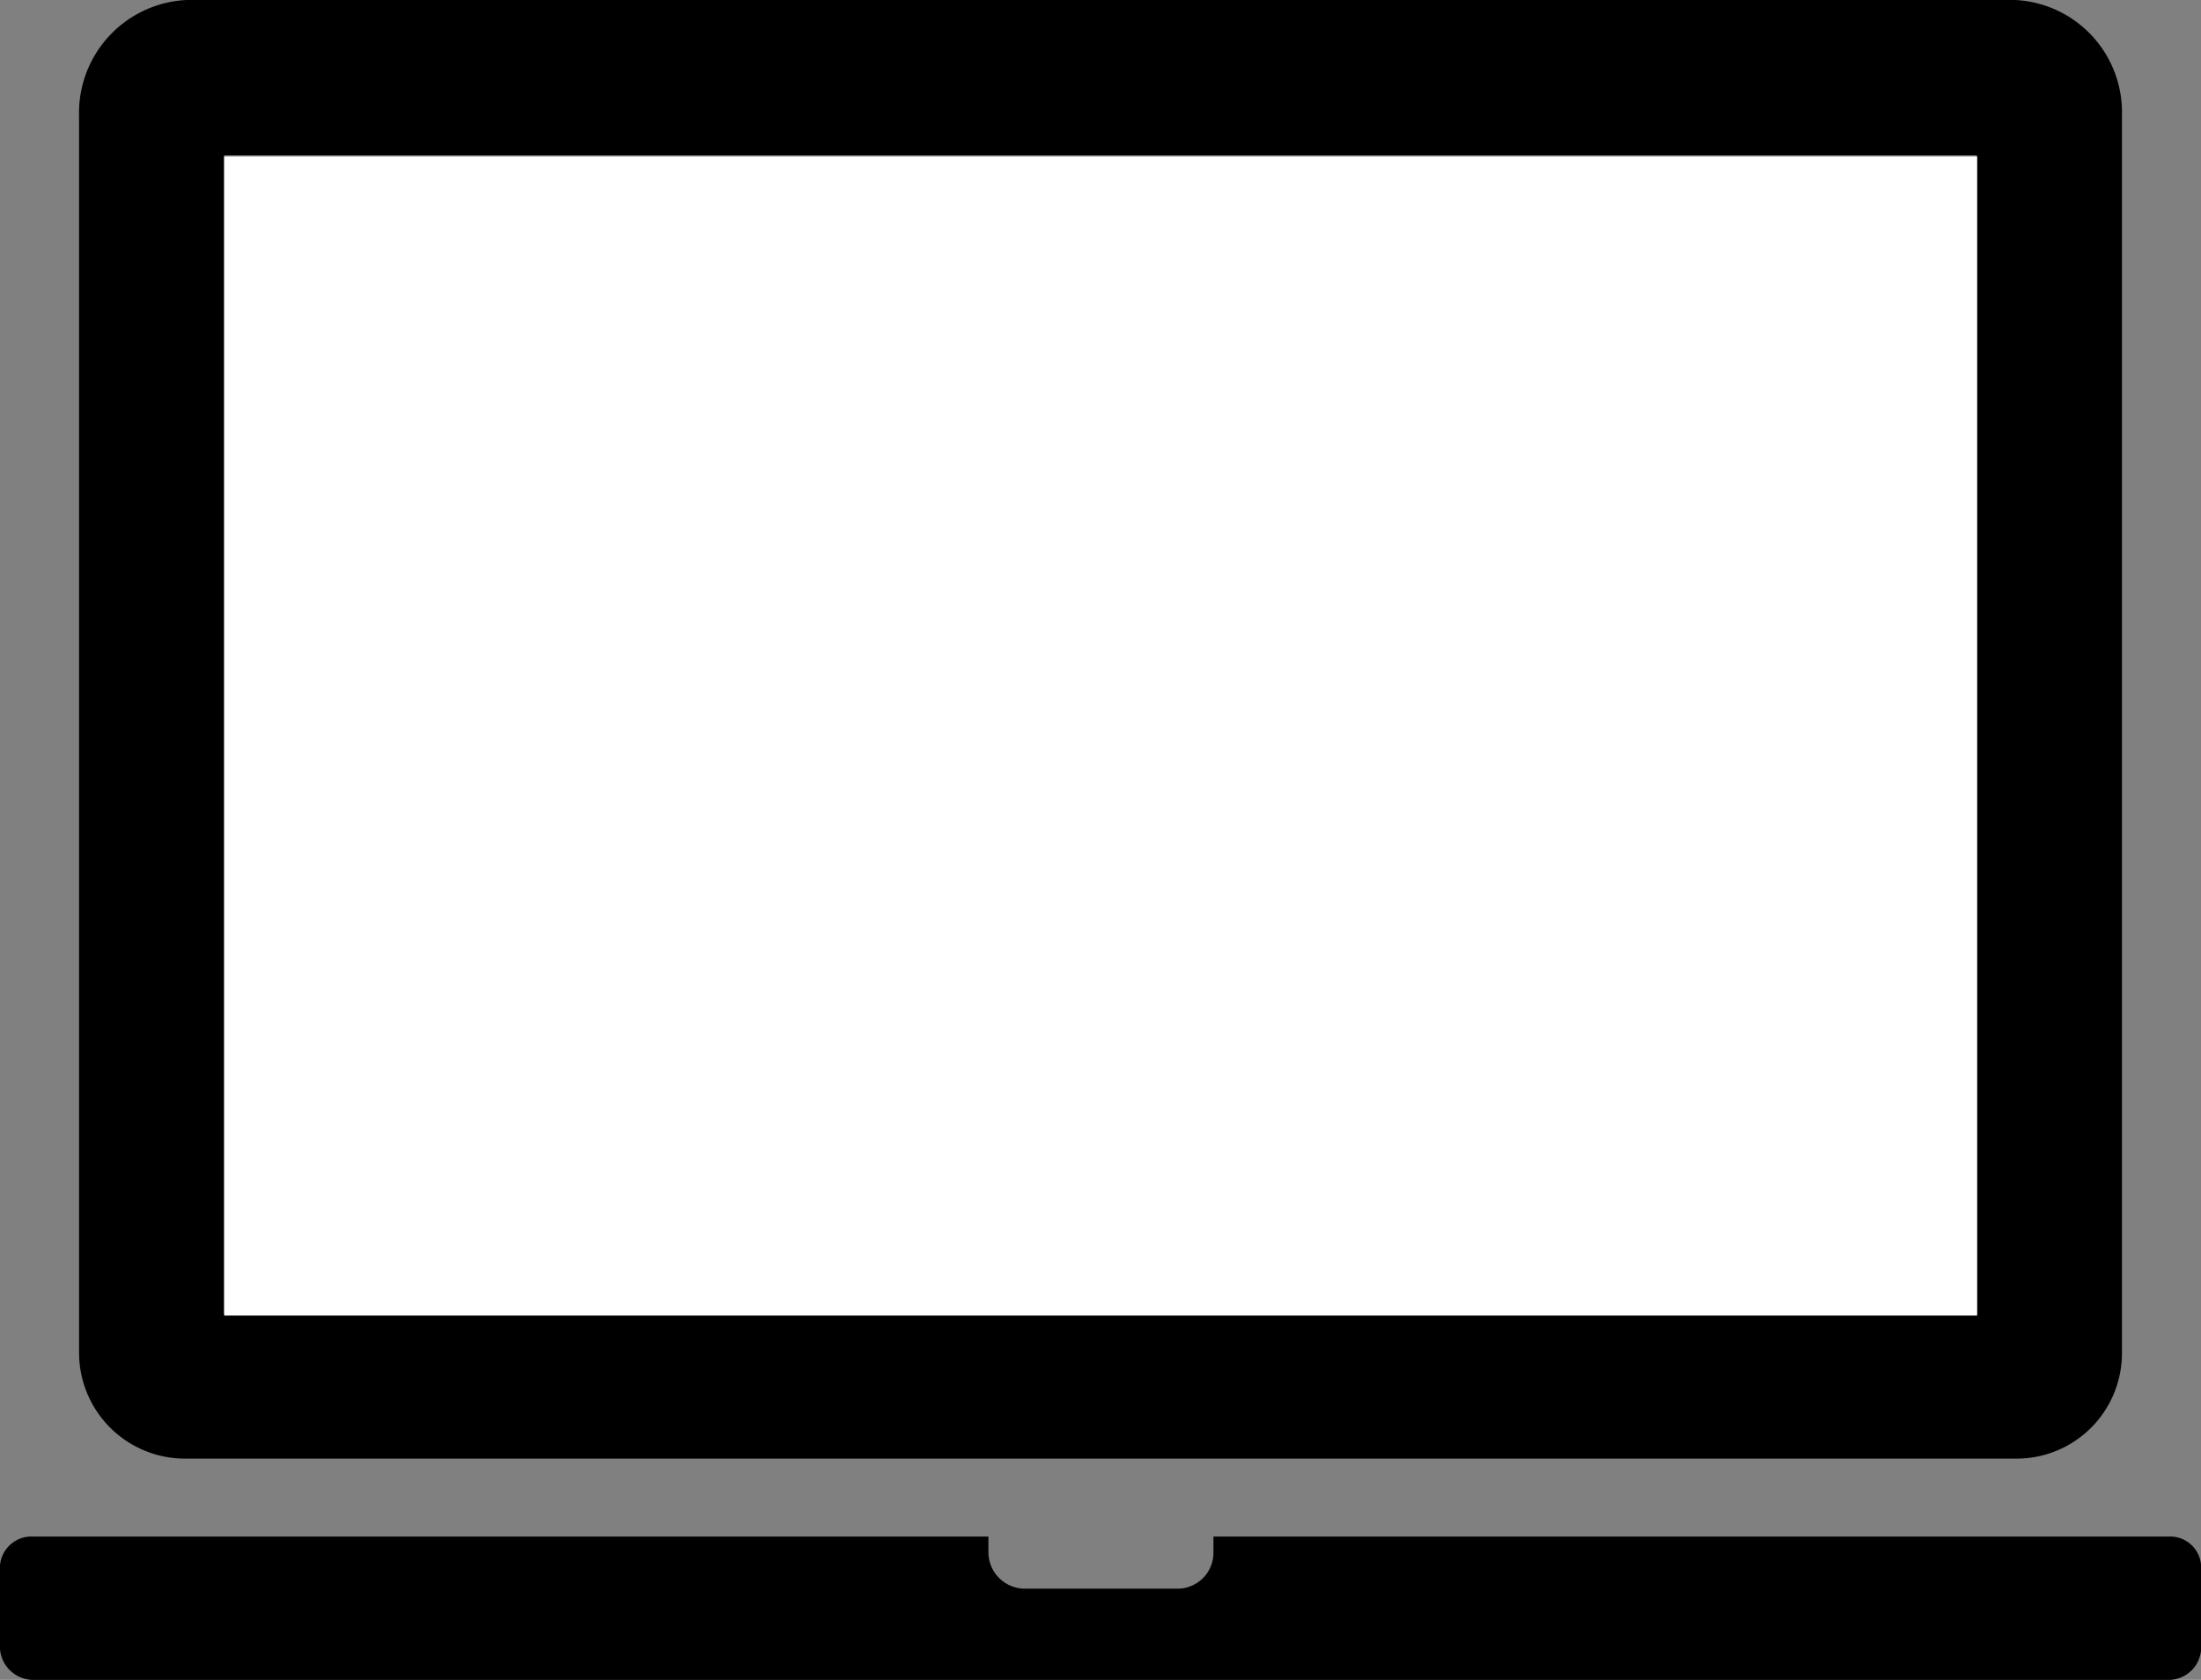 <svg xmlns="http://www.w3.org/2000/svg" width="76" height="58" viewBox="0 0 76 58">
  <rect x="0" y="0" width="76" height="58" fill="#808080" stroke="none"/>
  <title>ico-howto_pc</title>
  <g id="b974c2e9-3275-4633-bbda-a3d0216cdd76" data-name="Layer 2">
    <g id="b553aa7d-fd69-4b60-bd13-b34da8ed1f25" data-name="レイヤー 1">
      <g>
        <path d="M6.44,50.36H69.58a3.64,3.64,0,0,0,3.69-3.69V4a3.88,3.88,0,0,0-3.69-4H6.44A3.9,3.9,0,0,0,2.73,4v42.7A3.66,3.66,0,0,0,6.44,50.36Zm1.3-45H68.26v40H7.74Z"/>
        <rect x="7.74" y="5.4" width="60.53" height="40.02" style="fill: #fff"/>
        <path d="M74.9,53.05h-33v.55a1.24,1.24,0,0,1-1.24,1.25H35.4a1.26,1.26,0,0,1-1.27-1.25v-.55h-33A1.09,1.09,0,0,0,0,54.23v2.51A1.16,1.16,0,0,0,1.13,58H74.9A1.13,1.13,0,0,0,76,56.74V54.23A1.07,1.07,0,0,0,74.9,53.05Z"/>
      </g>
    </g>
  </g>
</svg>
